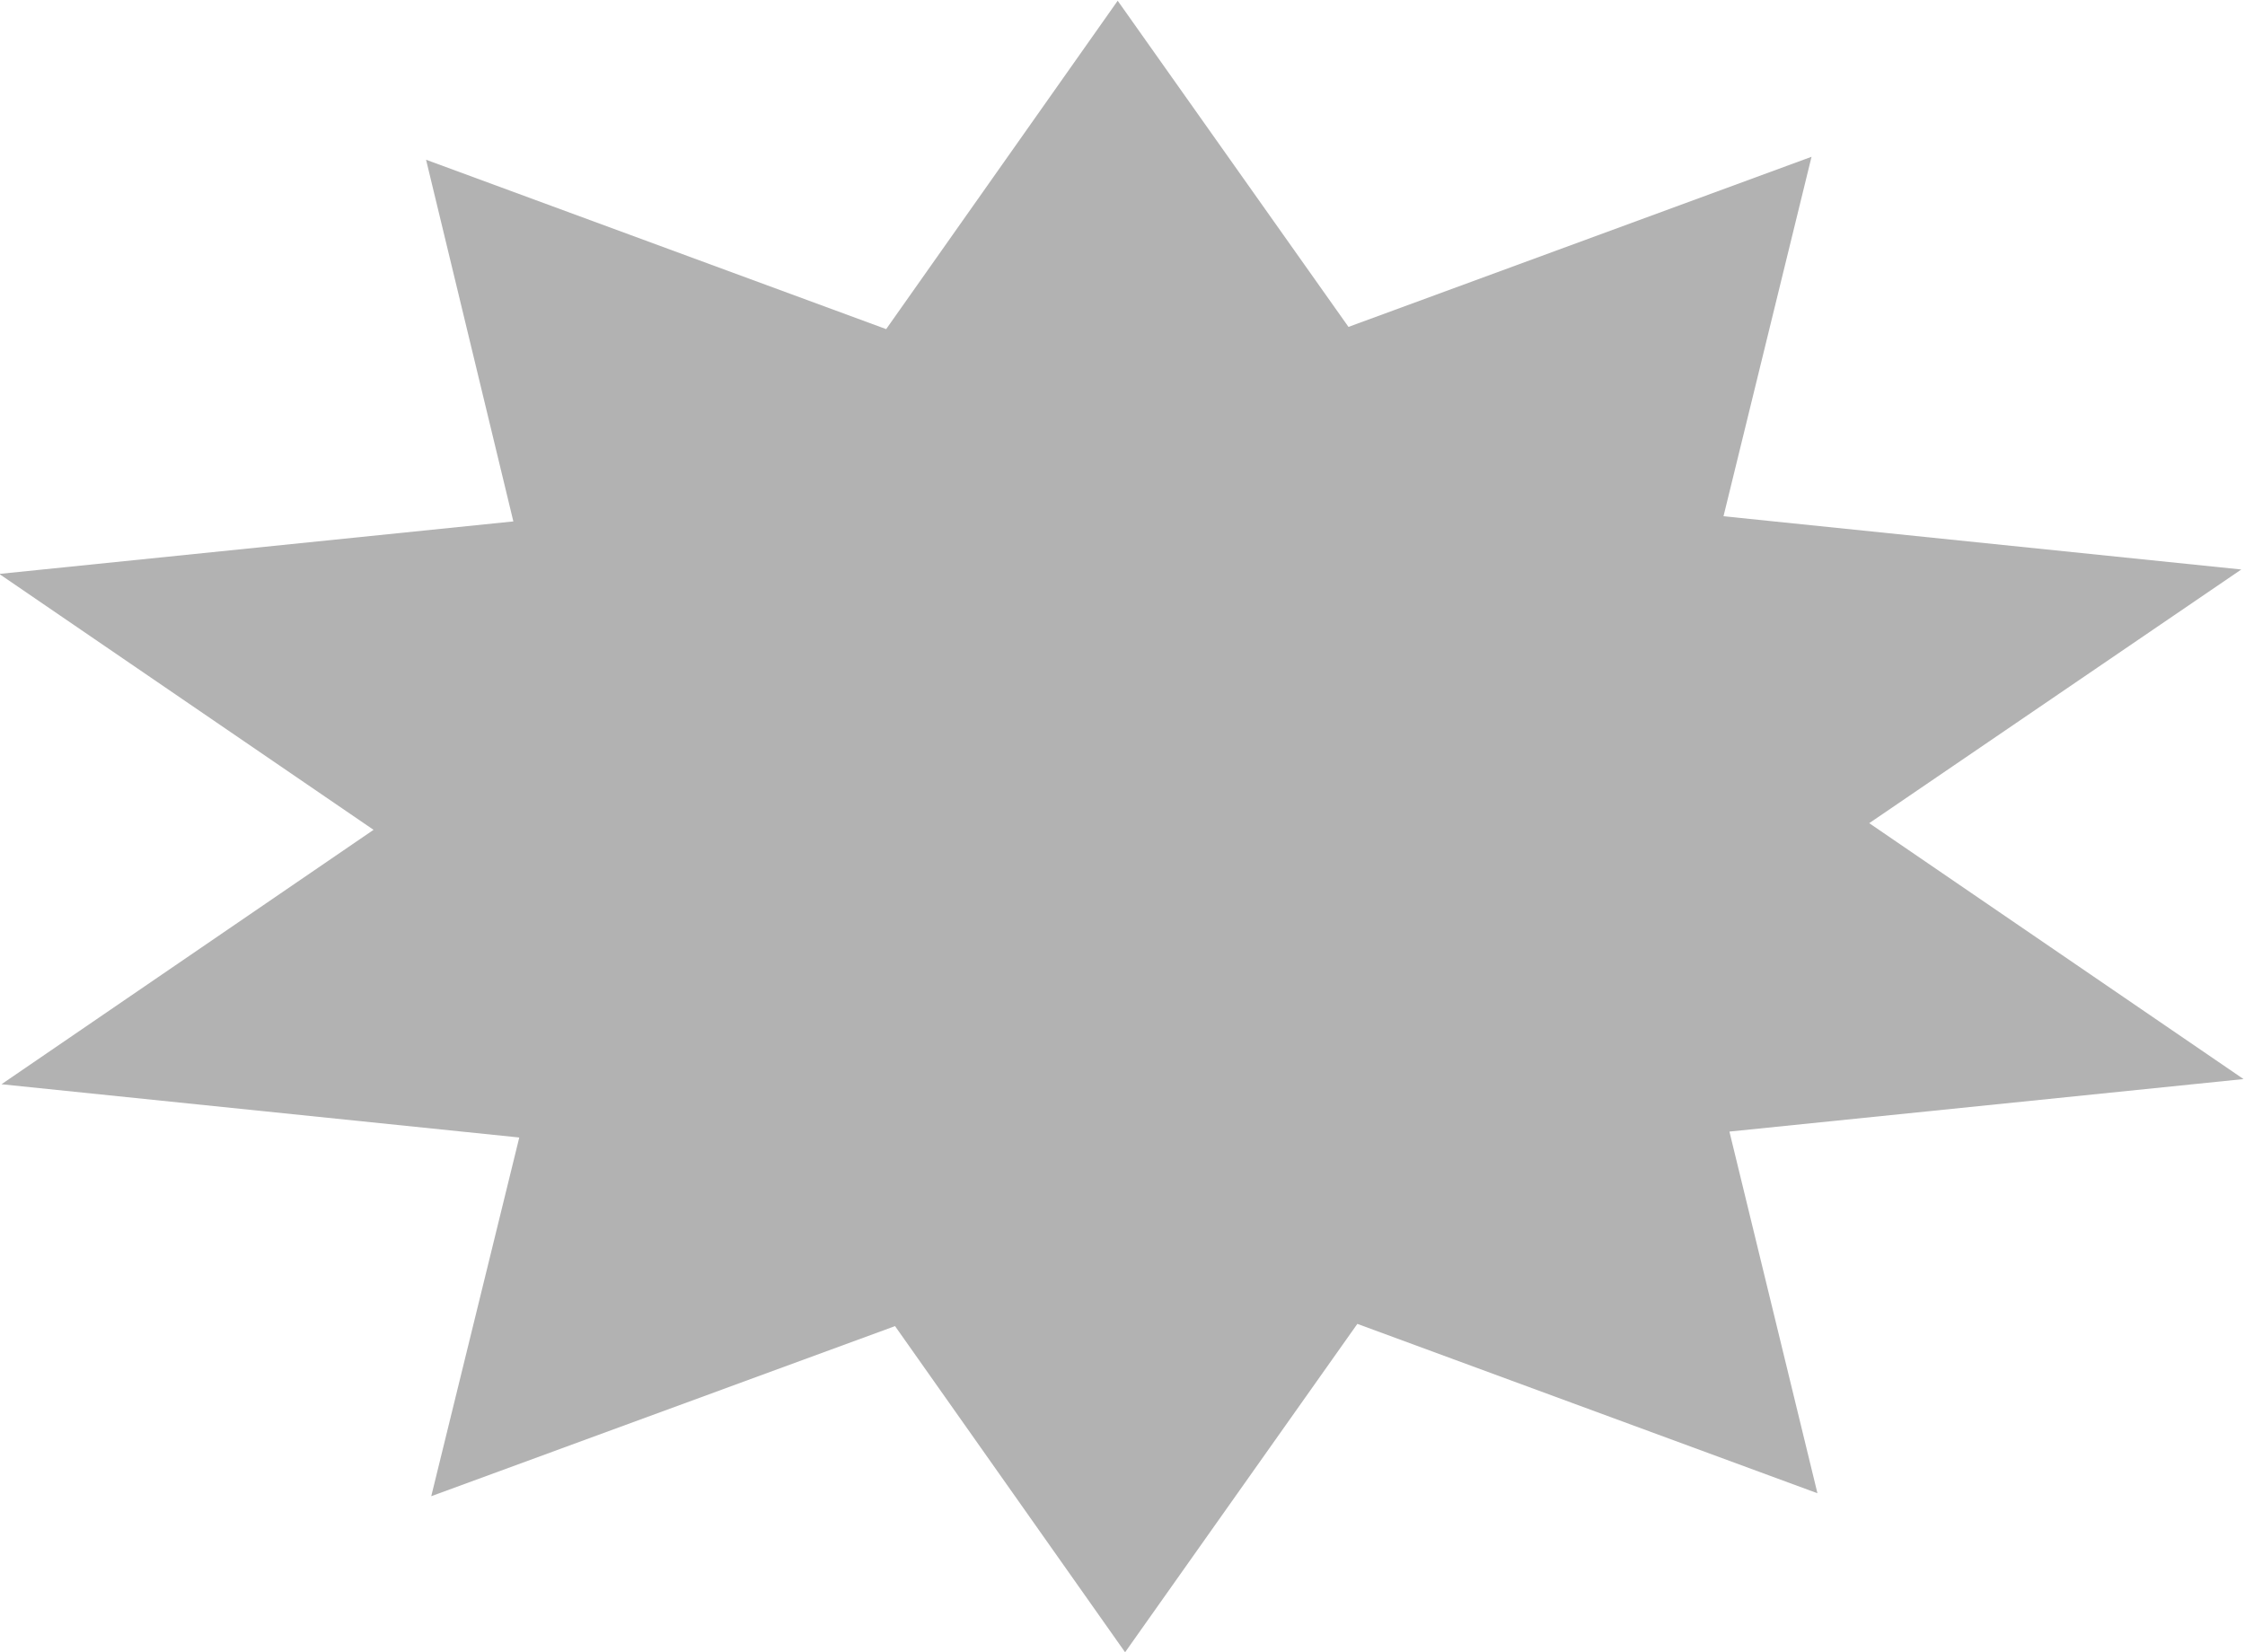 <svg xmlns="http://www.w3.org/2000/svg" fill-rule="evenodd" height="361.03" preserveAspectRatio="none" stroke-linecap="round" viewBox="0 0 3035 2234" width="490.455"><style>.brush0{fill:#fff}.pen0{stroke:#000;stroke-width:1;stroke-linejoin:round}</style><path style="stroke:none;fill:#b2b2b2" d="M505 1122-1 776l695-71-118-489 622 229L1511 1l312 441 626-230-119 486 700 72-503 343 506 346-695 71 119 489-622-229-314 444-311-441-627 230 119-485-700-72 503-344z"/></svg>
